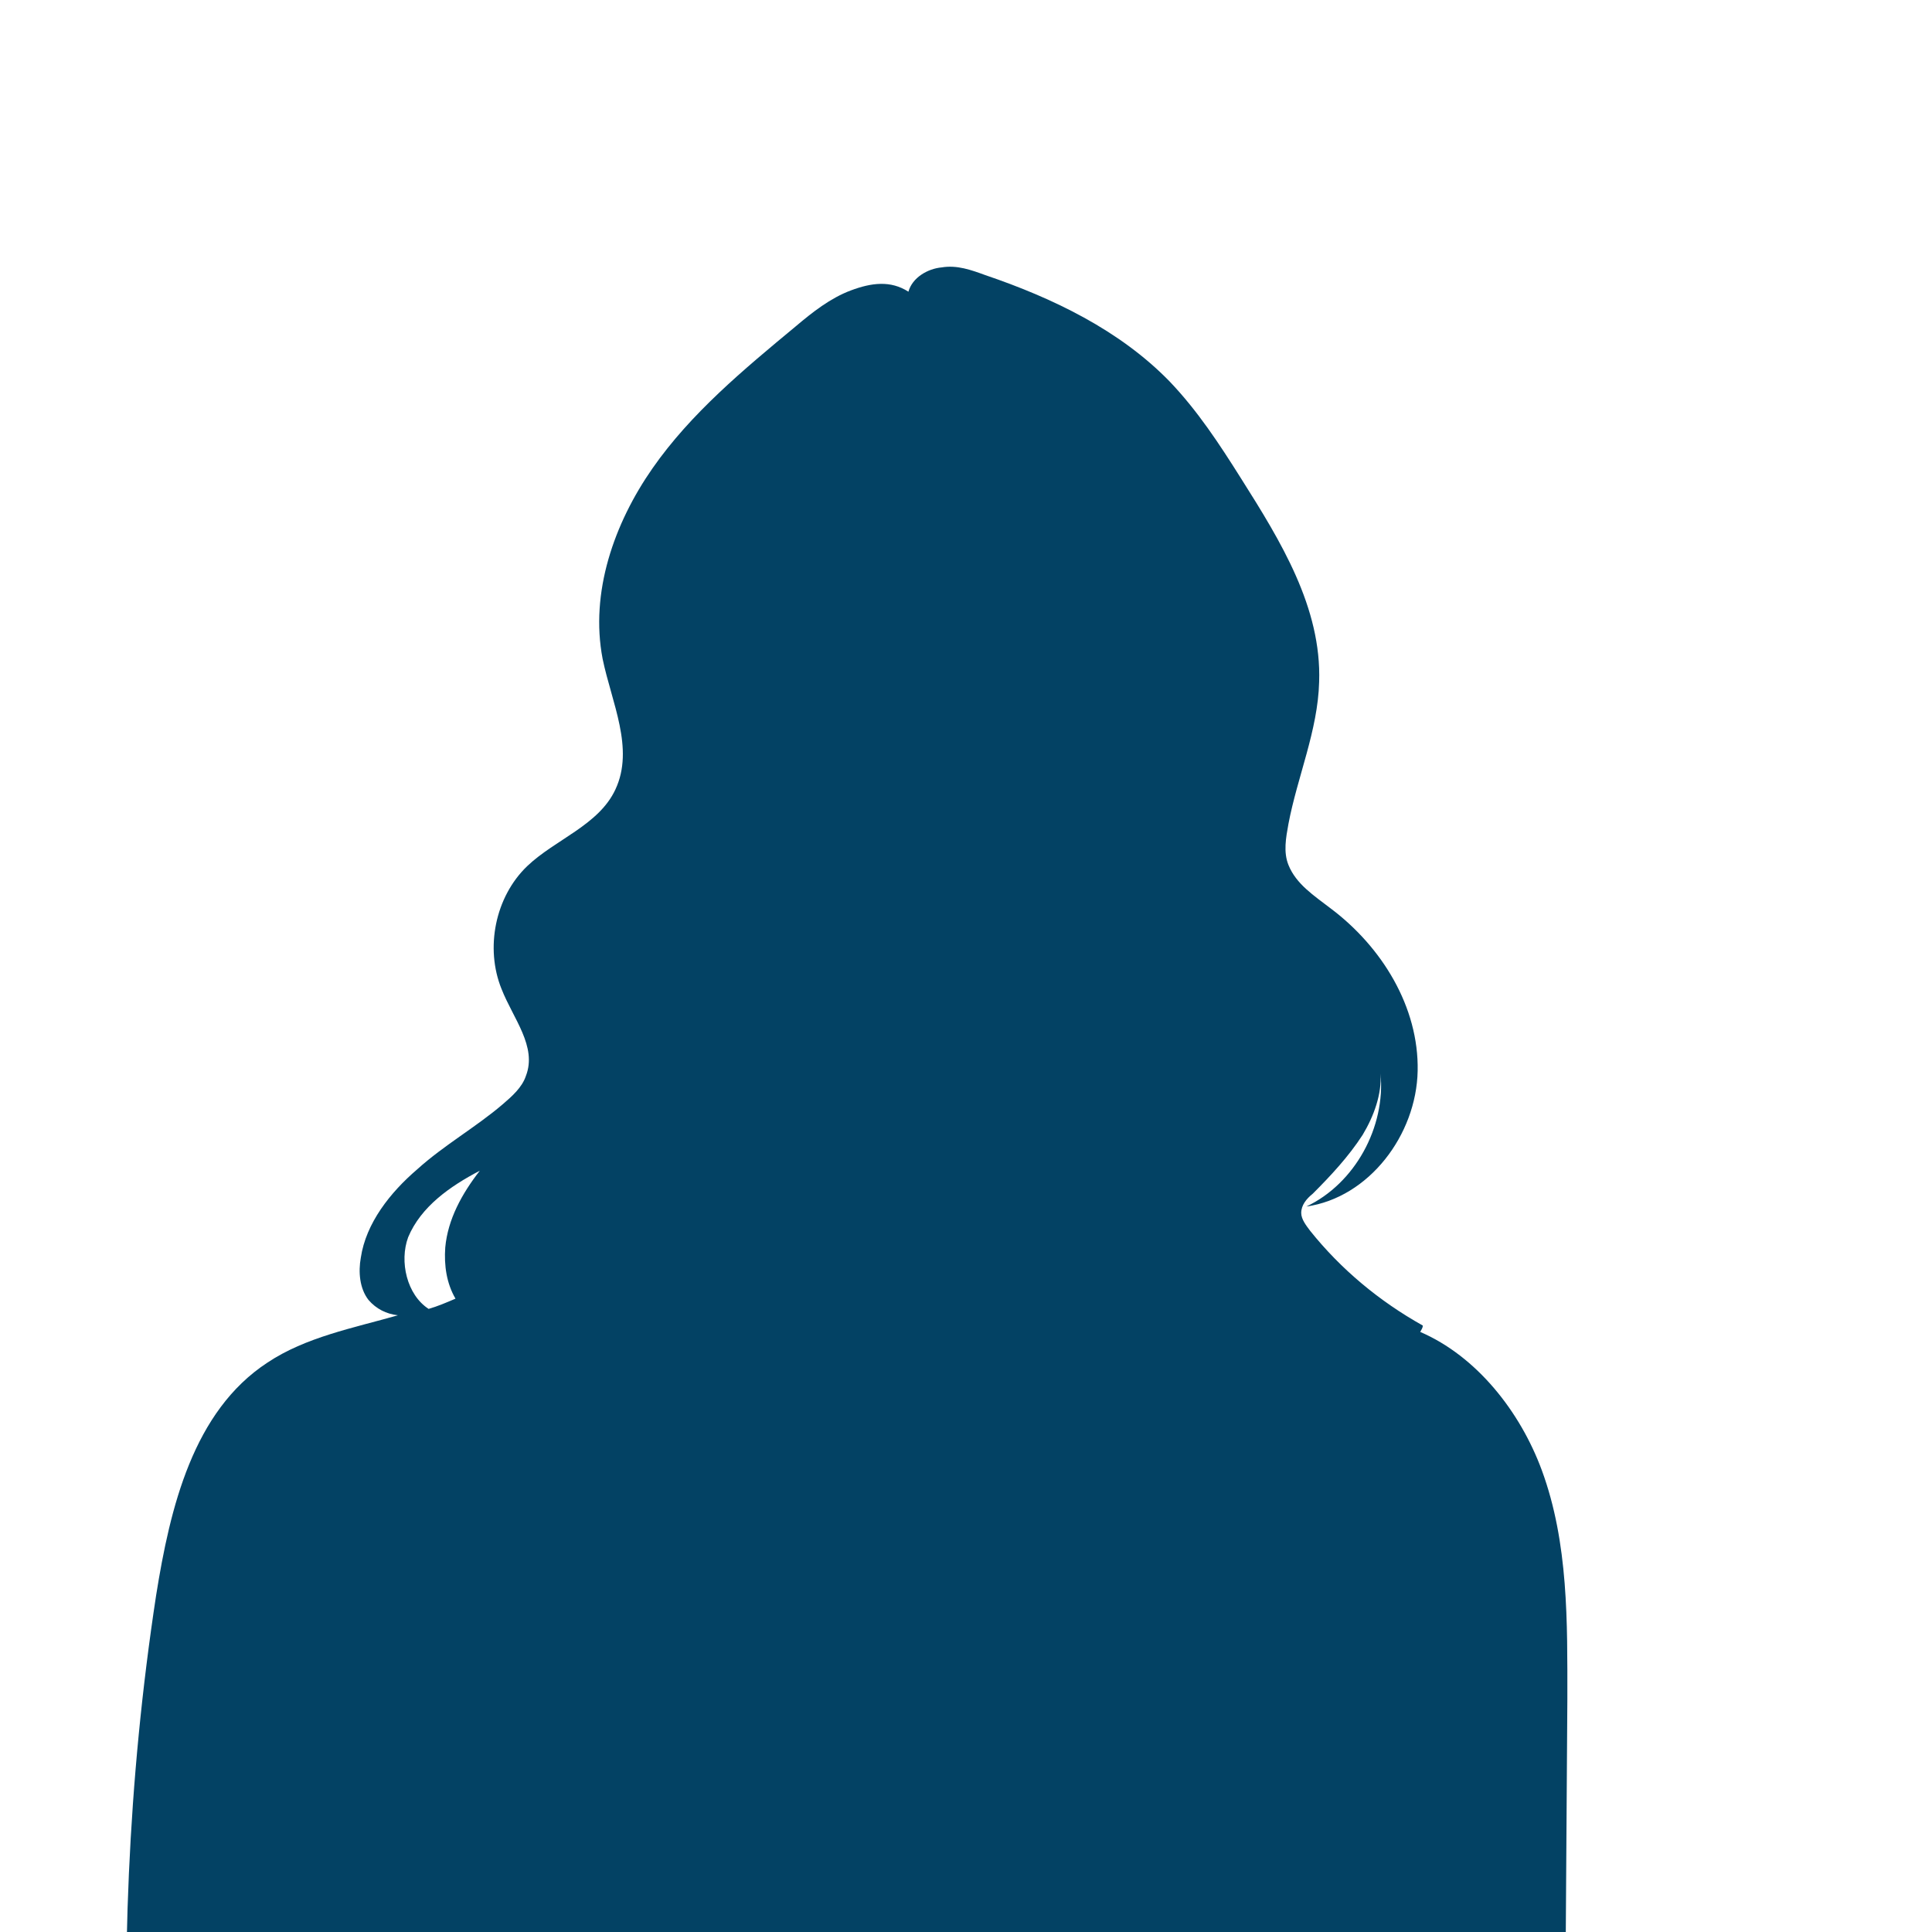 <?xml version="1.0" encoding="utf-8"?>
<!-- Generator: Adobe Illustrator 25.2.0, SVG Export Plug-In . SVG Version: 6.00 Build 0)  -->
<svg version="1.1" id="Layer_1" xmlns="http://www.w3.org/2000/svg" xmlns:xlink="http://www.w3.org/1999/xlink" x="0px" y="0px"
	 viewBox="0 0 151 151" style="enable-background:new 0 0 151 151;" xml:space="preserve">
<style type="text/css">
	.st0{fill:#034264;}
</style>
<path class="st0" d="M150.9,262.8c0-1.4,0-2.9-0.7-4.2c-0.8-1.5-2.3-2.4-3.7-3.4c-2.4-1.7-4.3-3.3-5.8-5.8
	c-2.5-4.2-4.8-8.6-6.1-13.4c-0.8-2.9-1.2-5.9-1.7-8.9c-1.3-9.1-2.8-18.2-4.5-27.3c-0.7-4-1.5-8.1-3-11.9c-1.4-3.5-3.2-6.6-3.2-10.3
	c0.1-14.9,0.2-29.9,0.3-44.8c0-6,0.1-12.2-2-17.9c-1.7-4.6-5.1-8.9-9.5-10.8c0.1-0.2,0.2-0.3,0.2-0.5c-3.4-1.9-6.4-4.4-8.8-7.4
	c-0.3-0.4-0.7-0.9-0.7-1.4c0-0.6,0.4-1.1,0.9-1.5c1.4-1.4,2.8-2.9,3.9-4.6c0.9-1.5,1.5-3.2,1.4-4.8c0.4,4.2-2,8.6-5.8,10.4
	c4.9-0.7,8.6-5.6,8.7-10.6c0.1-5-2.8-9.7-6.8-12.7c-1.3-1-2.7-1.9-3.3-3.4c-0.4-1-0.2-2.1,0-3.2c0.7-3.7,2.3-7.3,2.4-11.1
	c0.2-5.8-3-11-6.1-15.9c-1.7-2.7-3.4-5.3-5.6-7.6c-3.9-4-9.1-6.5-14.4-8.3c-1.1-0.4-2.2-0.8-3.4-0.6c-1.1,0.1-2.3,0.8-2.6,1.9
	c-1.4-0.9-2.9-0.7-4.5-0.1c-1.6,0.6-3,1.7-4.3,2.8c-4.1,3.4-8.2,6.8-11.2,11.1c-3,4.3-4.9,9.7-3.9,14.9c0.7,3.4,2.5,7,1,10.2
	c-1.3,2.8-4.7,3.9-6.9,6c-2.5,2.4-3.3,6.4-2,9.6c0.9,2.3,2.8,4.5,1.9,6.8c-0.3,0.9-1.1,1.6-1.8,2.2c-2.1,1.8-4.6,3.2-6.7,5.1
	c-2.1,1.8-4,4.2-4.4,6.9c-0.2,1.1-0.1,2.4,0.6,3.3c0.6,0.7,1.4,1.1,2.3,1.2c-3.5,1-7.2,1.7-10.2,3.7c-5.8,3.8-7.6,11.3-8.7,18.2
	c-2.2,14.4-2.8,29-2,43.6c0.2,3.6,0.5,7.1,0.3,10.7c-0.2,4.6-1.2,9.2-2,13.7c-2.3,14.1-1.9,28.6-0.8,42.8c0.4,6,1,12.1-0.8,17.9
	c-1.2,4.1-3.2,7.6-4.9,11.5c-0.7,1.6-1.5,3.3-1.7,5c-0.6,3.5,0.7,7,1.1,10.5c0.1,0.7,0.1,1.5,0.5,2.2c0.2,0.5,0.6,0.8,0.9,1.2
	c2.6,2.8,5.3,5.7,8.9,7.2c0.4,0.2,0.8,0.3,1.2,0.2c0.4-0.1,0.8-0.4,0.7-0.8c0-0.3-0.3-0.5-0.4-0.6c-1-1-2.1-1.9-3.1-2.9
	c1.4,0.7,2.9,1,4.4,0.9c0.3,0,0.6,0,0.8-0.2c0.2-0.2,0.2-0.6,0.2-0.9c0-0.2,0-0.4-0.1-0.7c0.4,0.2,0.7,0.3,1.1,0.4
	c0.2,0,0.3,0,0.5,0c0.5-0.2,0.6-0.8,0.6-1.2c0.2-3.2,0.5-6.5,1.1-9.7c0.4,1.3,0.9,2.7,1.3,4c-0.2,3.2,0.1,6.3,0.8,9.1
	c5.8,21.6,1.3,45.1,1.3,45.1c3.9,2.5,8,4.4,12.4,6c0.7,6.9,1,13.9,0.8,20.8c-0.1,5.6-0.5,11.3,0.1,16.8c0.6,5.4,2.1,10.6,3.6,15.7
	c3,10.3,6,20.6,10.1,30.5c2.4,5.8,5.2,11.4,6.9,17.4c2,7.1,2.5,14.5,2.9,21.8c0.6,10.8,1.1,21.7,1.4,32.6c8.1,2.3,16.5,3.7,25,4
	c1.3,0,2.6,0,3.7-0.6c2.2-1.4,1.9-4.7,1.3-7.2c-3.7-15.4-9.2-30.3-14.2-45.3c10.6-23.5,21-47.5,24.3-73c0.9-7,1.3-14.1,2.3-21.1
	c0.6-3.8,1.3-7.5,2.2-11.2c8-1.7,13-3.3,13-3.3s-6.2-20-3.7-51.7c0-0.3,0-0.6,0.1-0.8c0-0.2,0-0.5,0.1-0.7c0.1-1.6,0.2-3.2,0.3-4.9
	c0-0.5,0-0.9,0.1-1.4c0-0.7,0.1-1.3,0.1-2c0.3-6.6,0.4-13.2,0.2-19.8c-0.3-21.7-2.2-39.8-2.2-39.8l0,0c0-0.4,0-0.7,0-1.1
	c4.2,9.9,8.4,19.9,12.6,29.8c0.4,1,1.1,2.4,1.2,3.4c0.2,3-1,6.1-0.3,9c0.3,1.3,1,2.5,1.7,3.6c1.5,2.4,3,4.9,4.4,7.3
	c-0.2,0.1-0.4,0.2-0.6,0.3c-0.1,1,0.1,2,0.5,2.9c-0.4-0.4-0.8-0.8-1.3-0.9c-0.5-0.1-1.2,0.1-1.4,0.6c-0.1,0.4,0,0.8,0.2,1.1
	c1.5,2.8,4.9,4.1,8,3.9c3.1-0.1,6.1-1.5,8.9-2.9c1.1-0.6,2.2-1.1,3.1-2c0.3-0.2,0.5-0.5,0.6-0.8c0.1-0.3,0.1-0.6,0.1-0.8
	C151,267.7,151,265.2,150.9,262.8z M31.9,96.7c1-2.4,3.3-4,5.6-5.2c-1.4,1.8-2.5,3.8-2.7,6c-0.1,1.4,0.1,2.8,0.8,4
	c-0.7,0.3-1.4,0.6-2.1,0.8C31.8,101.2,31.2,98.6,31.9,96.7z M25.7,204.6c3.1-16.3,1.8-33.5,6.1-49.5c0.8,1.5,1.8,3,2.5,4.6
	c3.7,7.4,3.6,16.1,1.6,24.1c-2,8-5.7,15.4-9.1,23c-1.3,2.9-2.5,5.7-3.6,8.6c0,0,0,0,0,0C24,211.8,25,208.3,25.7,204.6z M9.5,281.8
	c-0.3-0.2-0.4-0.6-0.5-1c-0.6-4.2,0.1-9,3.4-11.7c0.7-0.5,1.8-0.9,2.3-0.2c0.2,0.3,0.2,0.8,0.2,1.1c-0.2,2.1-0.5,4.2-0.9,6.2
	c-0.3,1.5-0.7,2.9-0.7,4.4c-0.9,0.3-1.8,0.6-2.6,1C10.2,281.9,9.8,282,9.5,281.8z M73.2,348c1,7.2,2,14.7,0.4,21.8
	c-0.8,3.3-2.1,6.5-2.8,9.9c-0.9,4.3-0.7,8.7-0.7,13c0.1,9-0.5,18.1-1.6,27.1c-0.8-3.1-1.5-6.3-2.1-9.5c-4-20.8-4-42.3-0.1-63.2
	c0.1-0.7,0.3-1.4,0.4-2.1c2,0,4.1,0,6.1,0C72.9,346,73.1,347,73.2,348z"/>
</svg>
